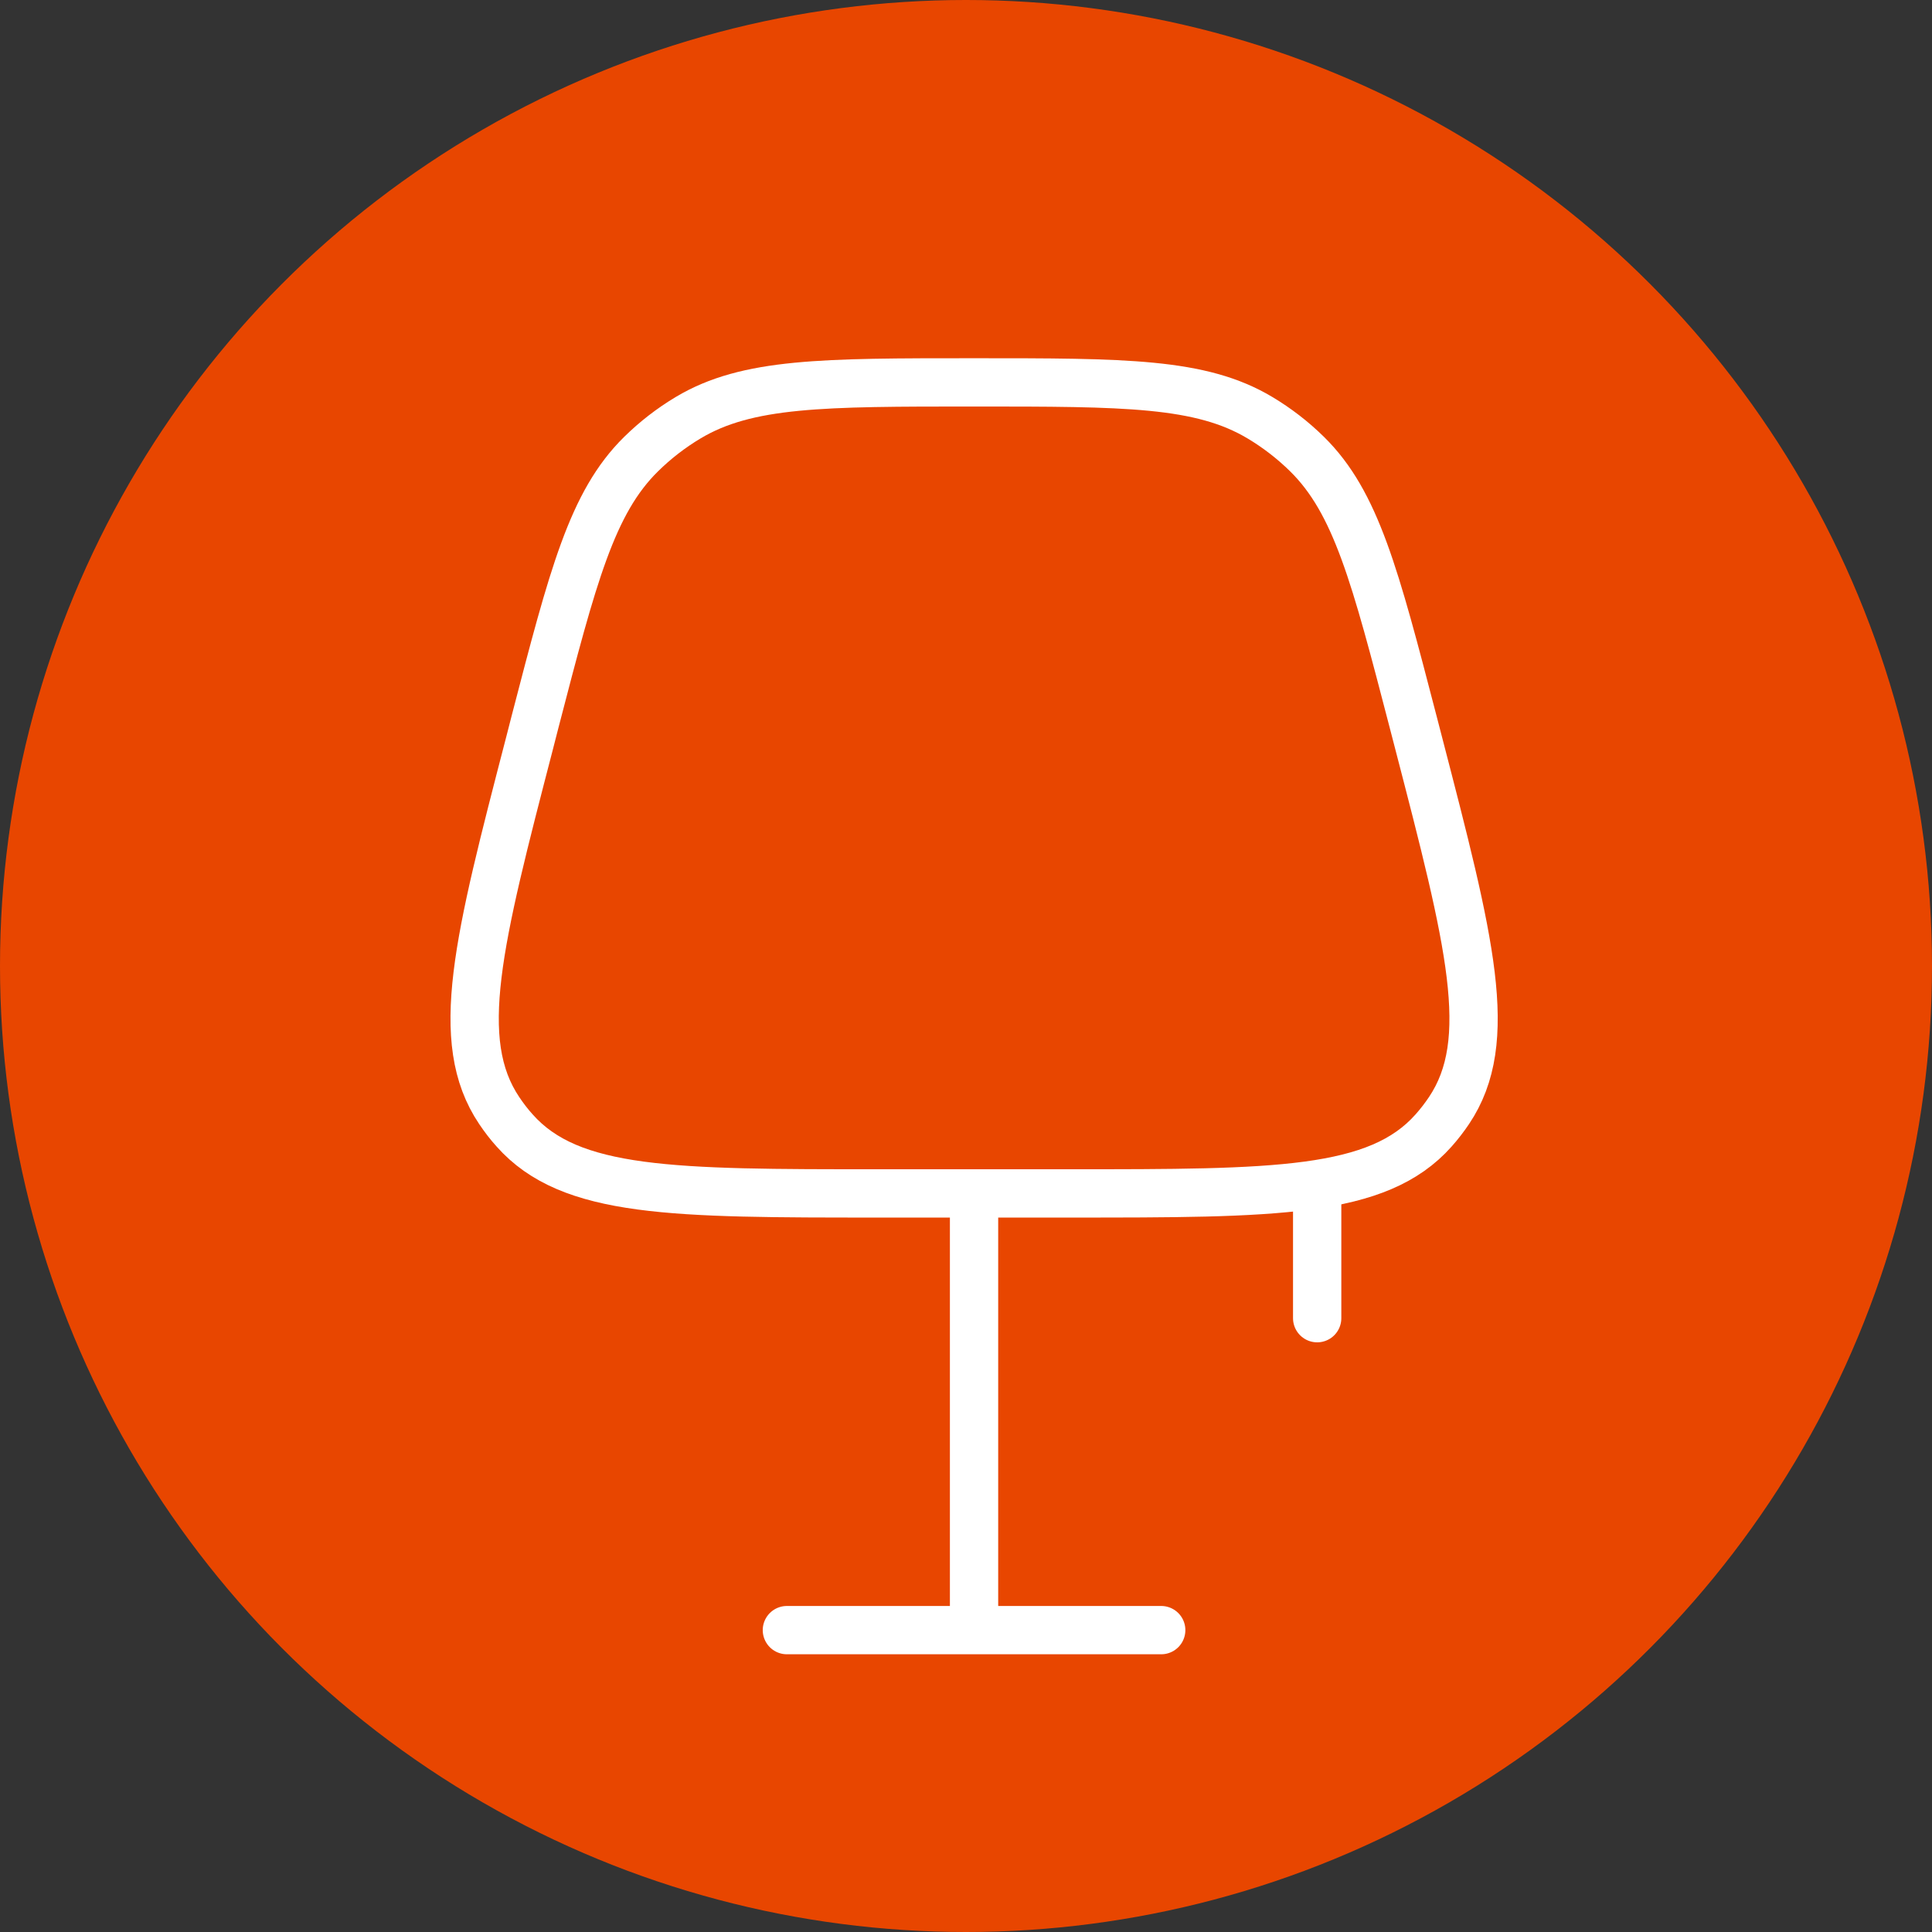 <?xml version="1.0" encoding="UTF-8"?> <svg xmlns="http://www.w3.org/2000/svg" width="120" height="120" viewBox="0 0 120 120" fill="none"><rect x="0" y="0" width="120" height="120" fill="#333333" stroke="none"/> <circle cx="60" cy="60" r="60" fill="#E84600"></circle> <path d="M48.875 101.25H72.125M60.5 101.25V74.125" stroke="white" stroke-width="3" stroke-linecap="round"></path> <path d="M33.228 44.849C35.588 35.759 36.766 31.213 39.815 28.21C40.698 27.34 41.681 26.579 42.745 25.943C46.414 23.75 51.111 23.75 60.5 23.75C69.889 23.75 74.586 23.75 78.255 25.943C79.32 26.579 80.305 27.34 81.189 28.21C84.234 31.213 85.412 35.759 87.776 44.849L88.102 46.105C91.31 58.462 92.914 64.639 90 68.979C89.709 69.412 89.39 69.825 89.043 70.215C85.575 74.125 79.193 74.125 66.429 74.125H54.579C41.815 74.125 35.429 74.125 31.961 70.211C31.612 69.824 31.298 69.413 31.007 68.979C28.093 64.639 29.698 58.462 32.906 46.105L33.228 44.849Z" stroke="white" stroke-width="3"></path> <path d="M81.812 74.125V81.875" stroke="white" stroke-width="3" stroke-linecap="round"></path> </svg> 